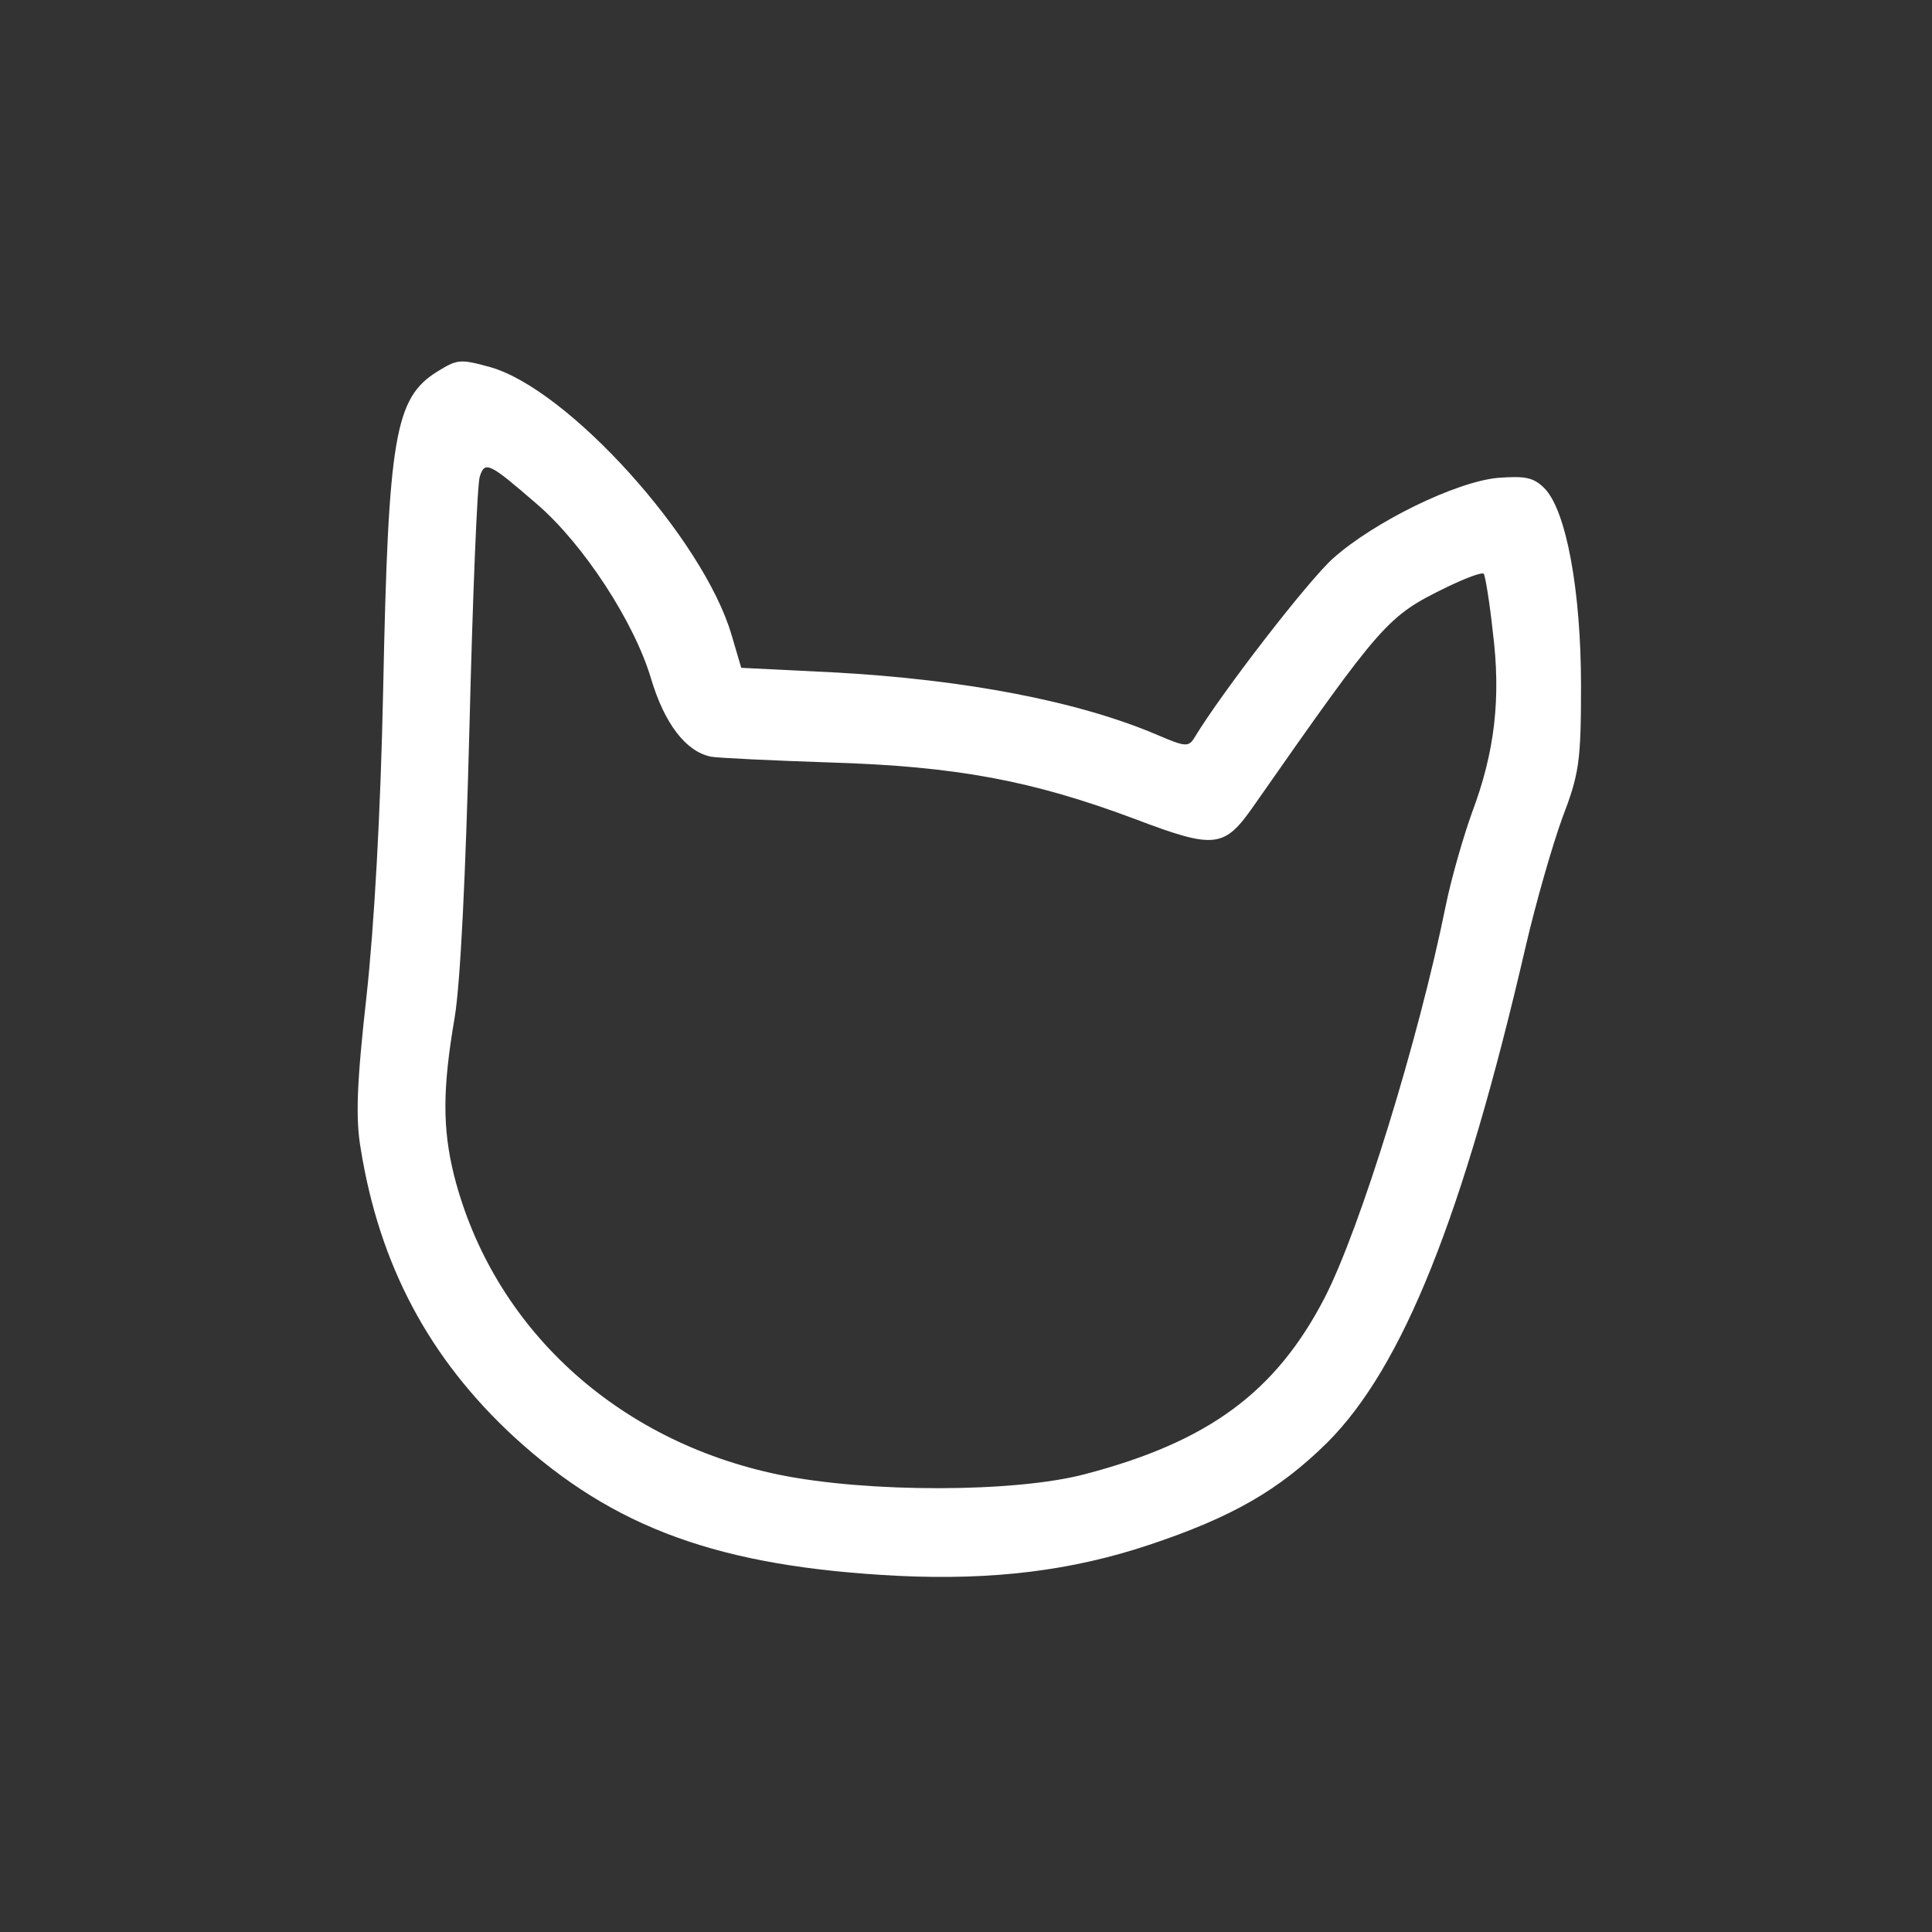 <?xml version="1.0" standalone="no"?>
<!DOCTYPE svg PUBLIC "-//W3C//DTD SVG 20010904//EN"
 "http://www.w3.org/TR/2001/REC-SVG-20010904/DTD/svg10.dtd">
<svg version="1.0" xmlns="http://www.w3.org/2000/svg"
 width="300pt" height="300pt" viewBox="0 0 300 300"
 preserveAspectRatio="xMidYMid meet">
<rect x="0" y="0" width="300" height="300" fill="#333333" stroke="none"/>
<g transform="translate(0,300) scale(0.1,-0.1)"
fill="#ffffff" stroke="none">
<path d="M679 2423 c-66 -41 -76 -101 -84 -493 -4 -193 -14 -369 -26 -478 -15
-134 -17 -188 -9 -235 29 -181 106 -326 238 -448 155 -142 319 -202 597 -216
147 -7 269 8 389 48 129 43 202 85 277 159 117 117 211 351 308 770 16 69 42
159 57 200 26 68 29 87 29 205 0 148 -23 273 -57 307 -17 17 -30 19 -72 16
-65 -6 -192 -68 -256 -125 -39 -35 -172 -207 -215 -278 -9 -15 -14 -15 -56 3
-123 53 -301 87 -506 98 l-142 7 -15 51 c-44 150 -254 382 -375 416 -47 13
-51 12 -82 -7z m155 -206 c72 -62 151 -183 177 -271 21 -70 54 -113 93 -121
12 -2 95 -6 186 -9 195 -6 313 -28 473 -88 124 -47 138 -45 184 21 200 286
207 294 299 339 29 14 55 24 58 21 2 -2 9 -43 14 -90 13 -103 3 -187 -32 -280
-13 -36 -32 -101 -41 -145 -42 -208 -133 -502 -188 -609 -76 -147 -181 -224
-372 -274 -109 -29 -338 -29 -475 -1 -253 52 -445 229 -505 465 -18 73 -18
134 1 245 9 54 17 220 23 452 5 202 12 376 16 388 8 25 15 21 89 -43z"/>
</g>
</svg>
